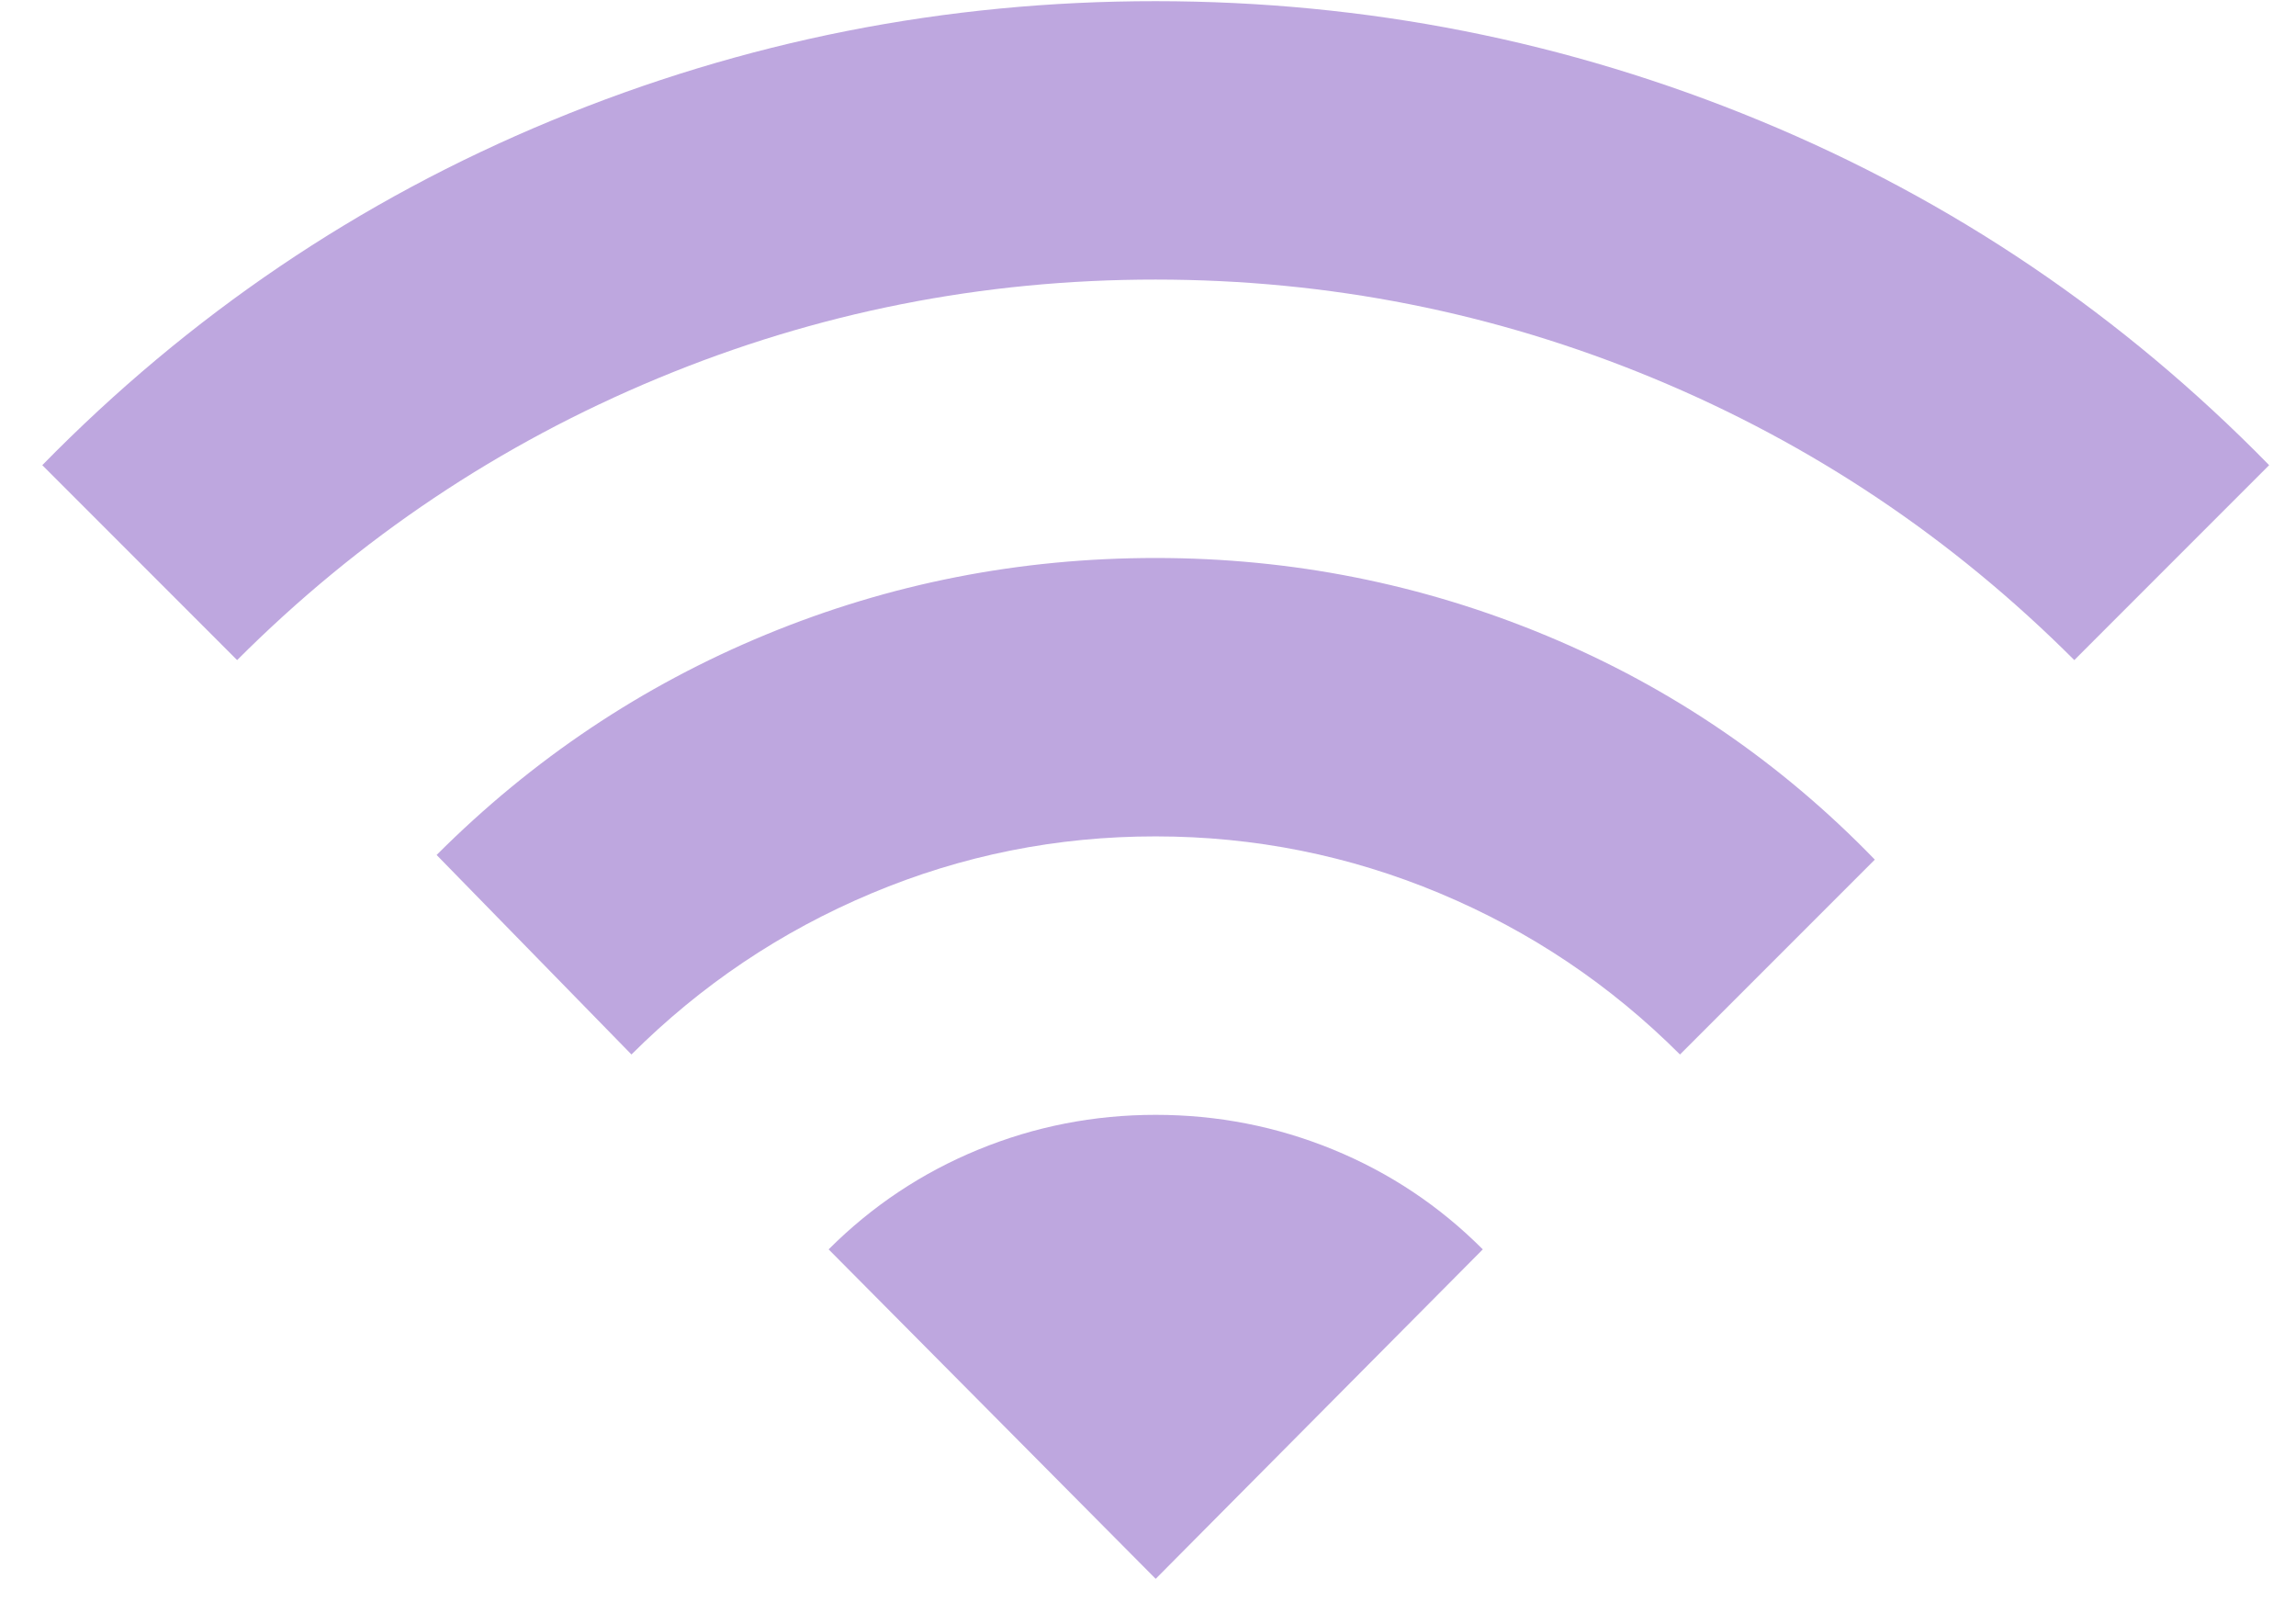 <svg xmlns="http://www.w3.org/2000/svg" width="43" height="30" viewBox="0 0 43 30" fill="none"><path d="M11.826 19.745L8.177 16.009C9.973 14.213 12.029 12.838 14.346 11.882C16.663 10.926 19.096 10.448 21.644 10.448C24.193 10.448 26.634 10.934 28.966 11.904C31.298 12.875 33.346 14.272 35.112 16.096L31.463 19.745C30.159 18.442 28.66 17.436 26.965 16.727C25.27 16.018 23.497 15.662 21.644 15.661C19.792 15.66 18.018 16.015 16.323 16.727C14.629 17.438 13.13 18.444 11.826 19.745ZM4.441 12.36L0.792 8.71C3.543 5.901 6.722 3.75 10.328 2.258C13.935 0.766 17.707 0.02 21.644 0.022C25.582 0.023 29.355 0.769 32.962 2.26C36.57 3.751 39.748 5.901 42.497 8.71L38.848 12.36C36.56 10.072 33.931 8.312 30.962 7.082C27.993 5.852 24.887 5.236 21.644 5.235C18.402 5.234 15.295 5.849 12.325 7.082C9.355 8.315 6.726 10.074 4.441 12.36ZM21.644 29.563L15.519 23.394C16.33 22.583 17.264 21.961 18.322 21.526C19.38 21.092 20.487 20.875 21.644 20.875C22.802 20.875 23.91 21.092 24.969 21.526C26.028 21.961 26.961 22.583 27.77 23.394L21.644 29.563Z" fill="#BEA7DF"></path></svg>